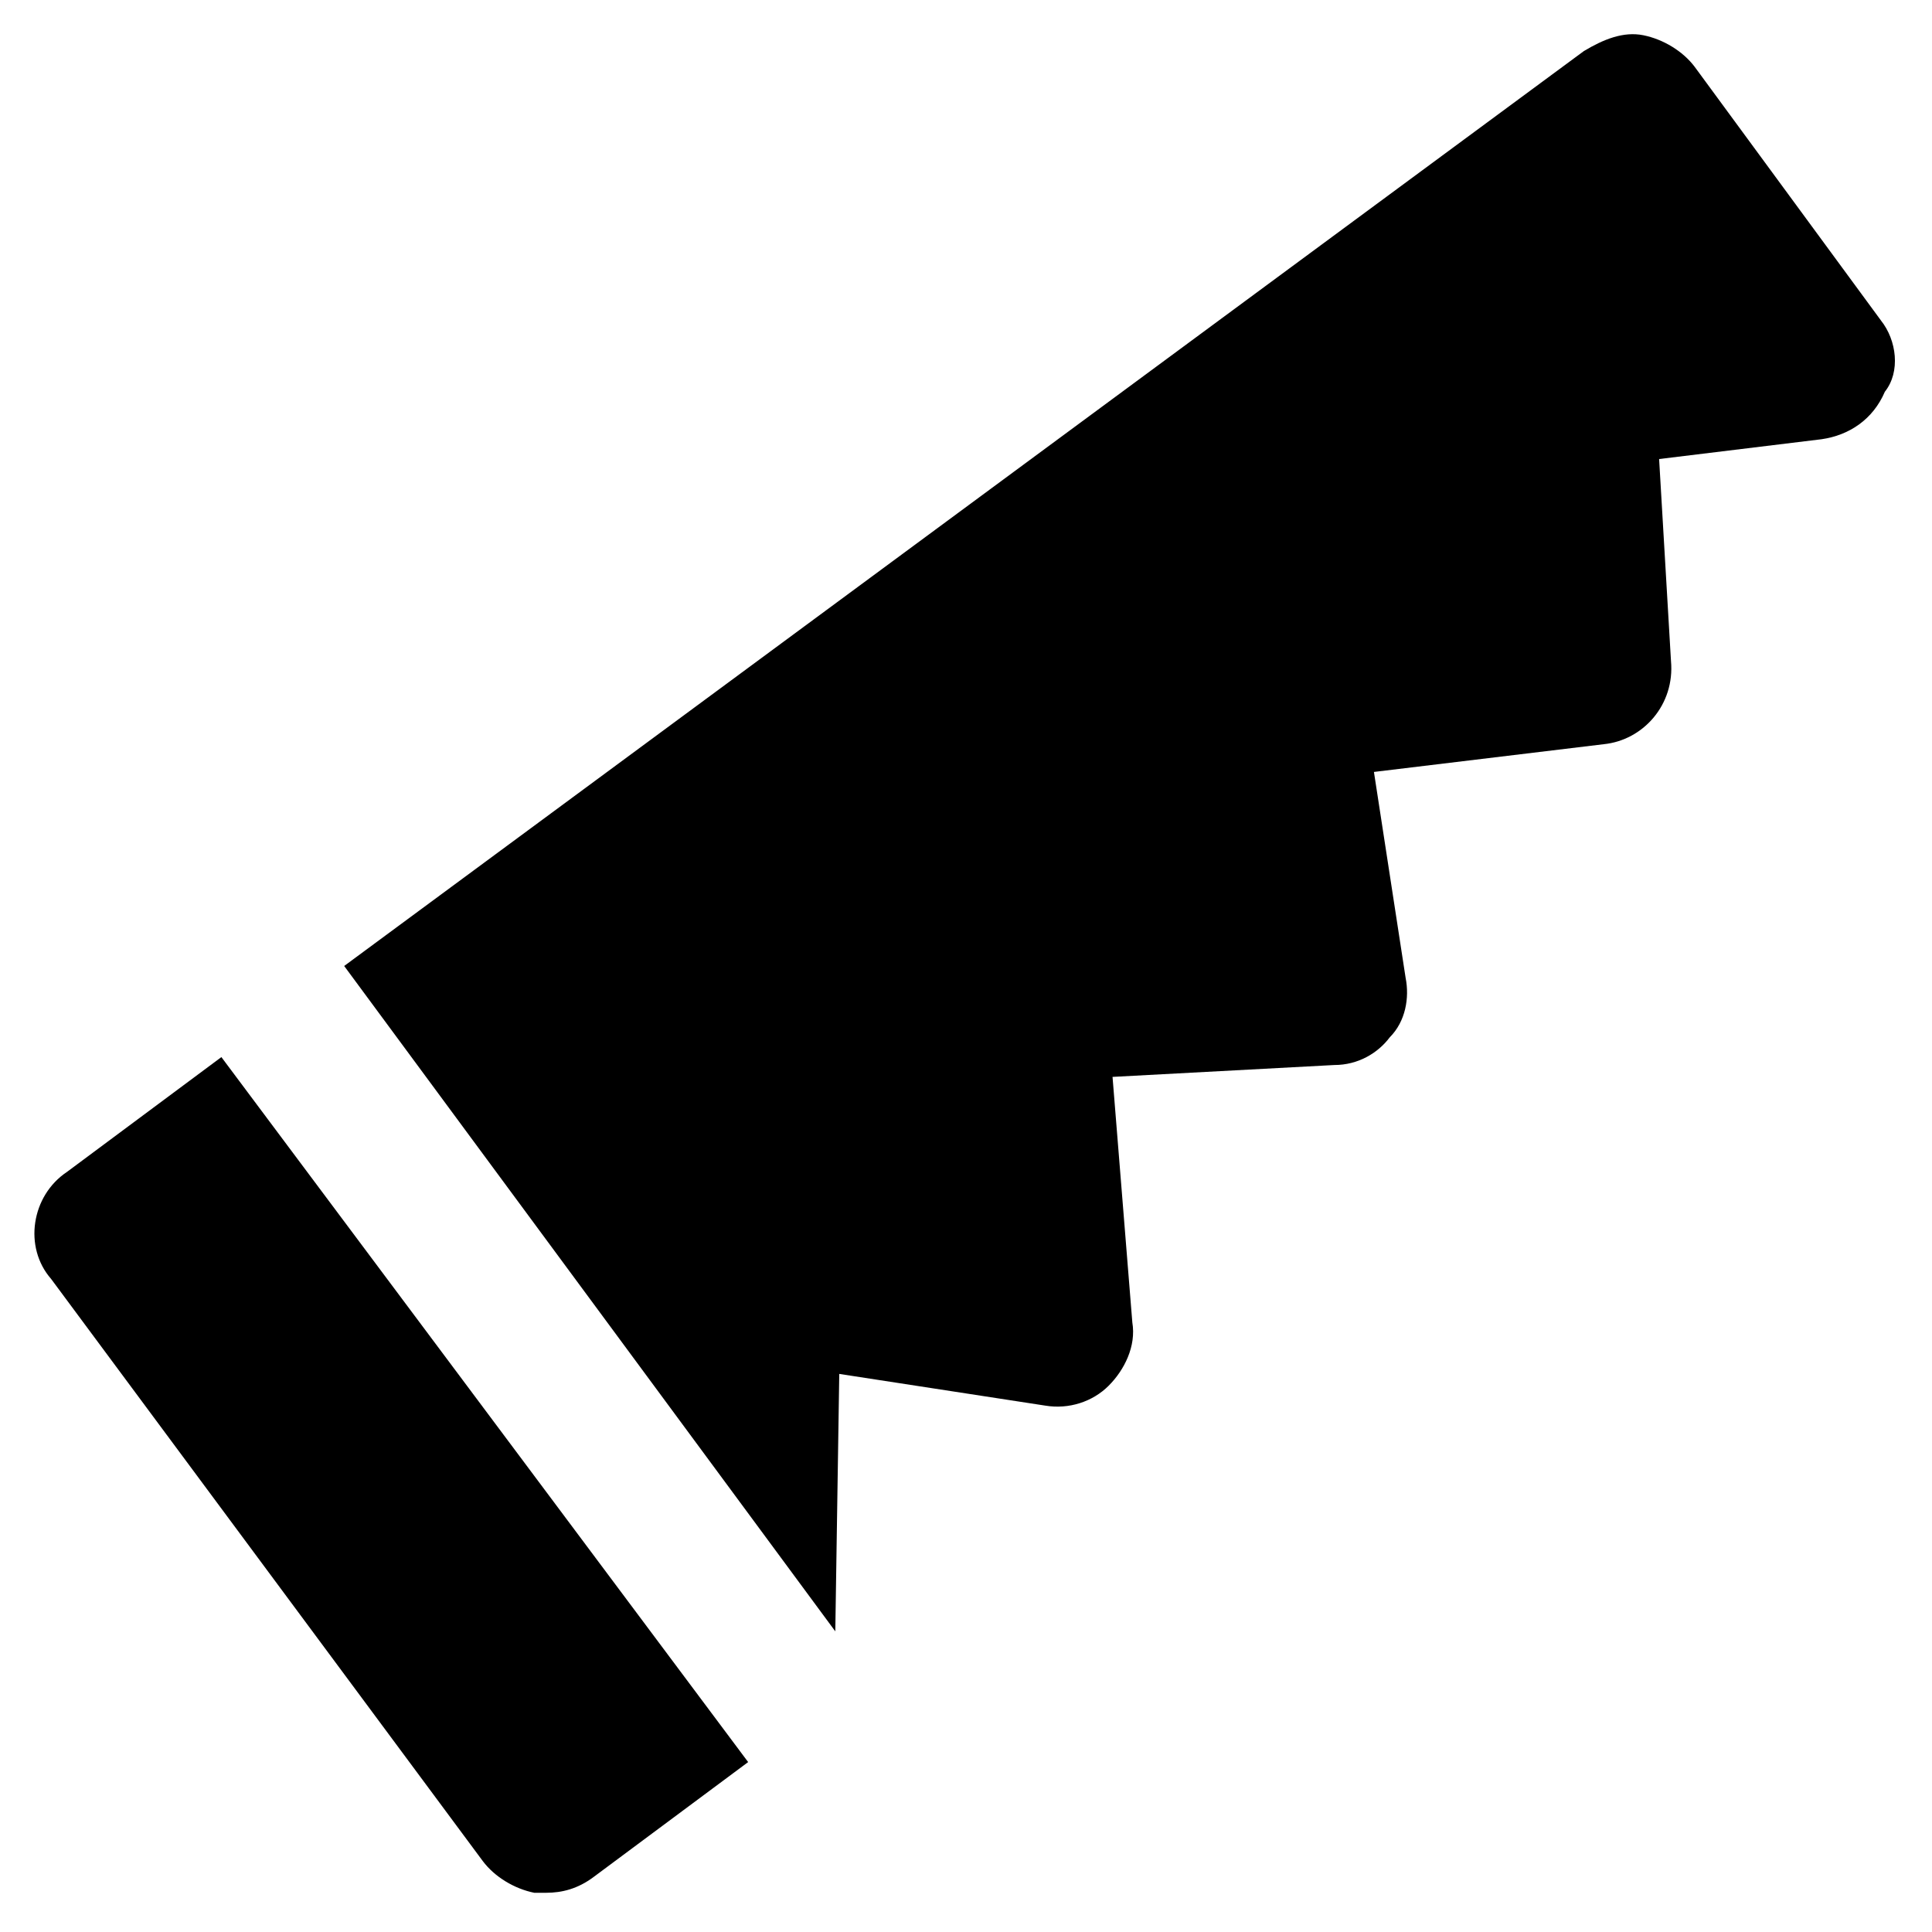 <?xml version="1.0" encoding="UTF-8"?>
<!-- Uploaded to: ICON Repo, www.svgrepo.com, Generator: ICON Repo Mixer Tools -->
<svg fill="#000000" width="800px" height="800px" version="1.1" viewBox="144 144 512 512" xmlns="http://www.w3.org/2000/svg">
 <g>
  <path d="m202.67 424.14-40.934 30.438c-9.445 6.297-11.547 19.941-4.199 28.34l114.41 154.29c3.148 4.199 8.398 7.348 13.645 8.398h3.148c4.199 0 8.398-1.051 12.594-4.199l40.934-30.438z"/>
  <path d="m642.46 228.91-49.332-67.176c-3.148-4.199-8.398-7.348-13.645-8.398-5.246-1.051-10.496 1.051-15.742 4.199l-328.53 242.46 130.15 176.33 1.051-68.223 54.578 8.398c6.297 1.051 12.594-1.051 16.793-5.246 4.199-4.199 7.348-10.496 6.297-16.793l-5.246-65.074 58.777-3.148c6.297 0 11.547-3.148 14.695-7.348 4.199-4.199 5.246-10.496 4.199-15.742l-8.398-54.578 60.879-7.348c10.496-1.051 18.895-10.496 17.844-22.043l-3.148-53.531 43.035-5.246c7.348-1.051 13.645-5.246 16.793-12.594 4.191-5.258 3.144-13.656-1.055-18.902z"/>
 </g>
</svg>